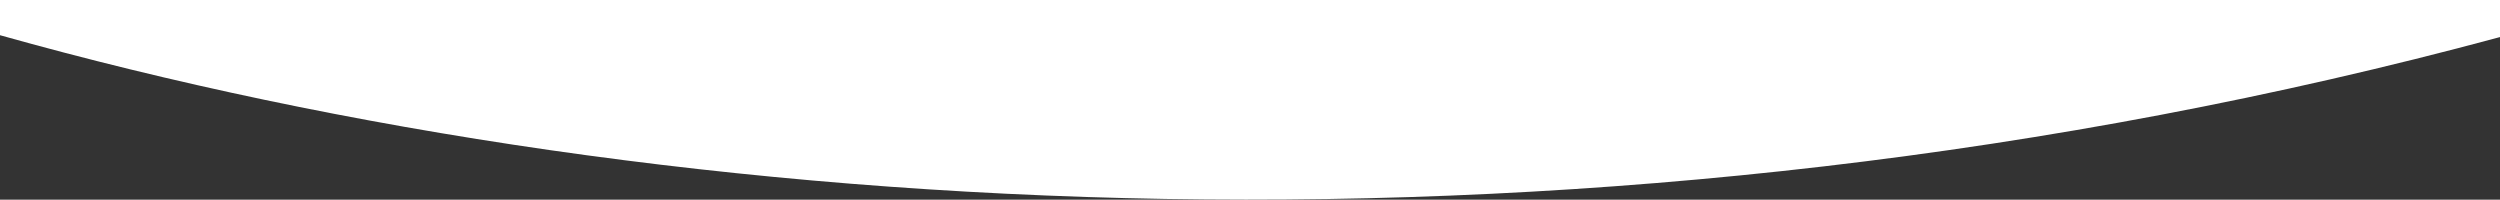 <?xml version="1.0"?>
<svg width="1440" height="115" xmlns="http://www.w3.org/2000/svg" xmlns:svg="http://www.w3.org/2000/svg" version="1.1">
 <rect width="100%" height="100%" fill="#333333" stroke="none"/>
 <!-- Generator: Sketch 52.5 (67469) - http://www.bohemiancoding.com/sketch -->
 <title>Artboard</title>
 <desc>Created with Sketch.</desc>
 <g class="layer">
  <title>Layer 1</title>
  <g fill="none" fill-rule="evenodd" id="Artboard">
   <path d="m0,71.72c390.6,-109.62 919.56,-141.53 1440,-1.07c0,12.35 0,63.42 0,84.35c-17.03,0 -497.03,0 -1440,0c0,-48 0,-75.76 0,-83.28z" fill="#FFFFFF" fill-rule="nonzero" id="Path-Copy-3" transform="translate(720, 66) scale(1, -1) translate(-720, -26) "/>
  </g>
 </g>
</svg>